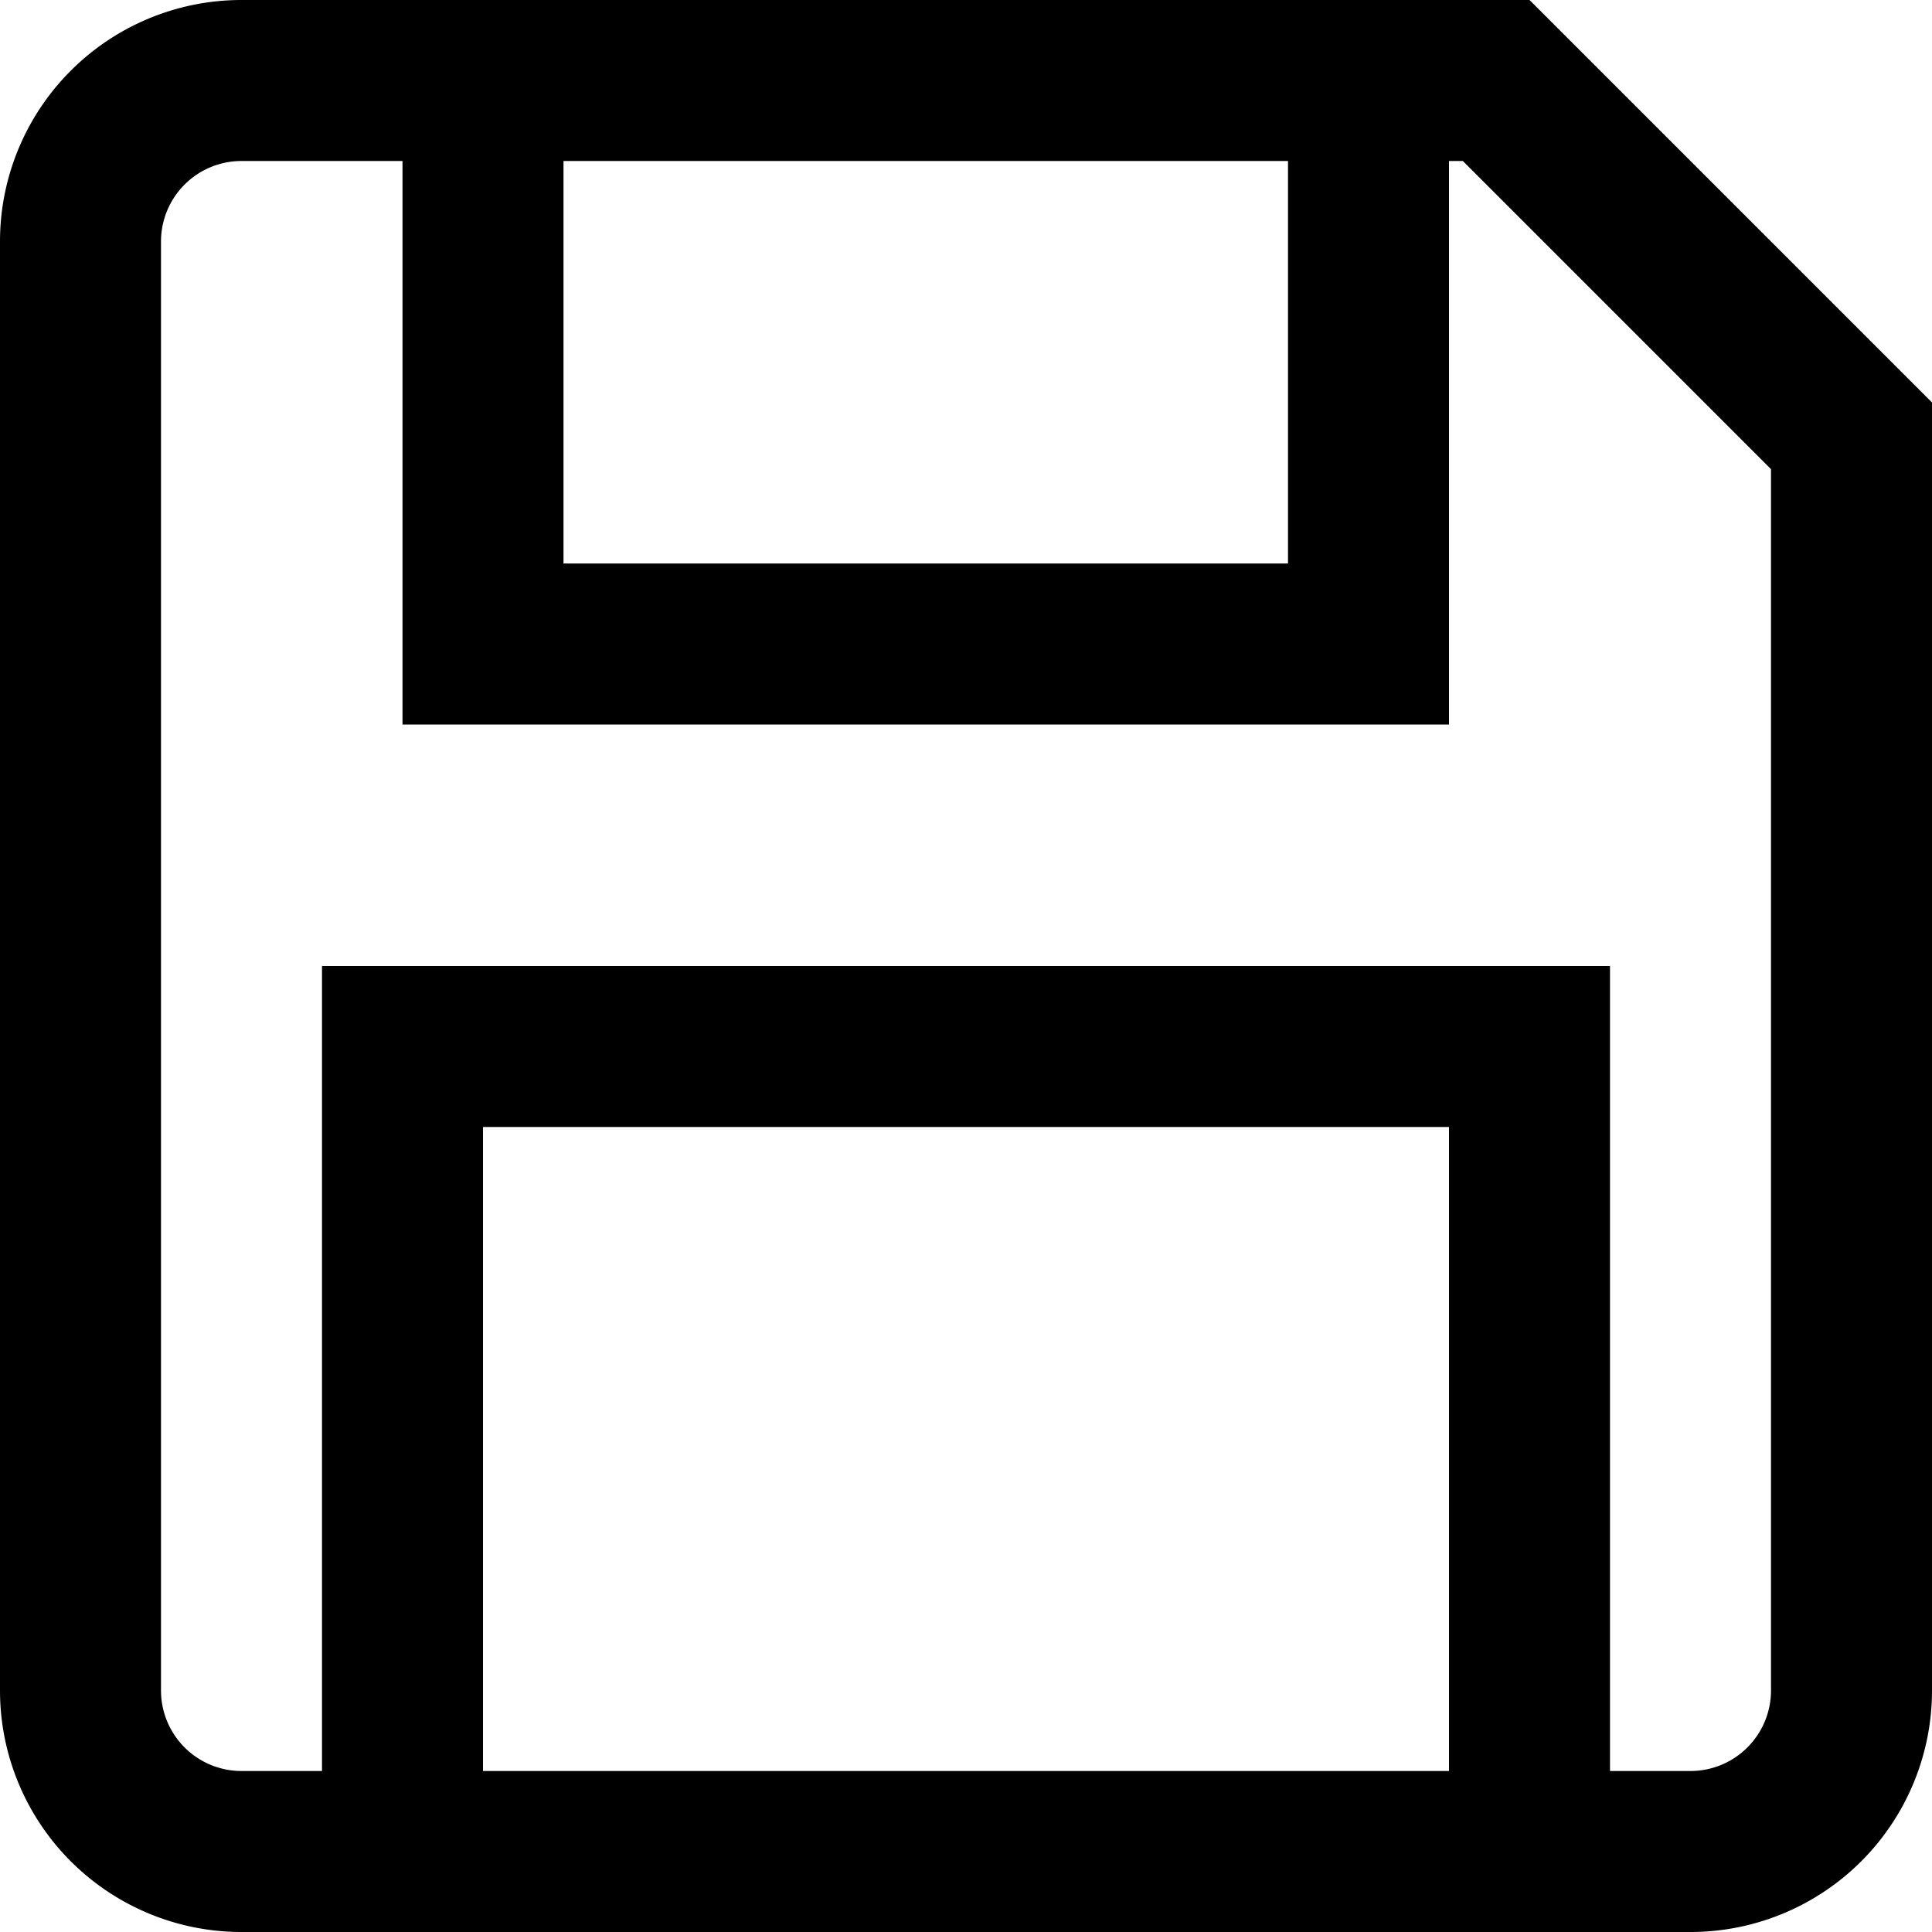 <svg xmlns="http://www.w3.org/2000/svg" viewBox="0 0 24 24">
 <defs>
    <style>
      .cls-1 {
        stroke: #000;
        stroke-width: 0;
        fill-rule: evenodd;
      }
    </style>
  </defs>
  <path class="cls-1 color" d="M404,117H386a3,3,0,0,1-3-3V96a3,3,0,0,1,3-3h16l5,5v16A3,3,0,0,1,404,117Zm-3-2v-8H389v8h12Zm-2-20h-9v5h9V95Zm6,3.828L401.172,95H401v7H388V95h-2a1,1,0,0,0-1,1v18a1,1,0,0,0,1,1h1V105h16v10h1a1,1,0,0,0,1-1V98.828Z" transform="translate(-383 -93)"/>
</svg>
